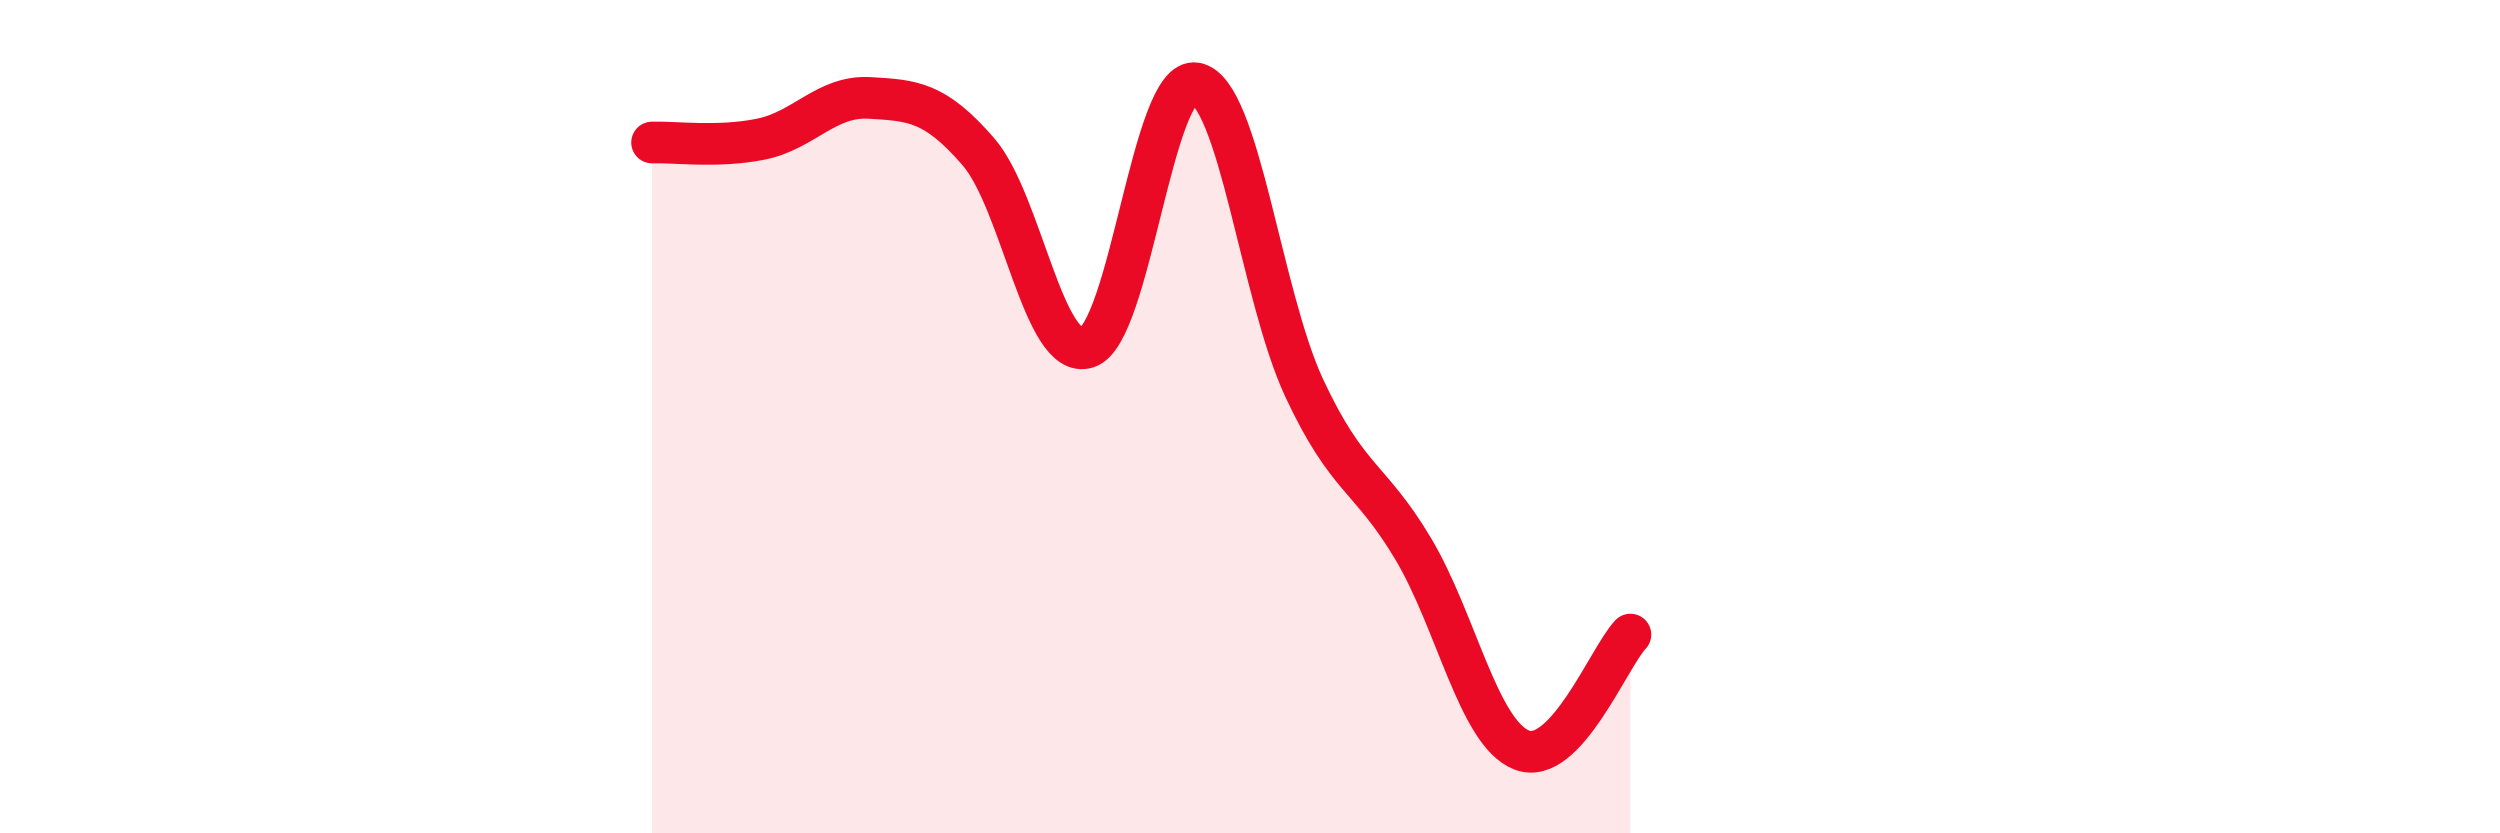 
    <svg width="60" height="20" viewBox="0 0 60 20" xmlns="http://www.w3.org/2000/svg">
      <path
        d="M 15.65,3.42 C 16.17,3.4 17.22,3.55 18.26,3.34 C 19.3,3.13 19.83,2.29 20.87,2.35 C 21.91,2.41 22.44,2.44 23.48,3.64 C 24.52,4.84 25.05,8.67 26.09,8.34 C 27.13,8.01 27.66,1.81 28.7,2 C 29.74,2.19 30.26,7.08 31.3,9.31 C 32.34,11.54 32.87,11.42 33.91,13.16 C 34.95,14.9 35.48,17.59 36.52,18 C 37.56,18.41 38.61,15.78 39.13,15.23L39.13 20L15.65 20Z"
        fill="#EB0A25"
        opacity="0.1"
        stroke-linecap="round"
        stroke-linejoin="round"
      />
      <path
        d="M 15.65,3.42 C 16.17,3.4 17.22,3.55 18.26,3.34 C 19.3,3.13 19.83,2.29 20.87,2.35 C 21.91,2.41 22.44,2.44 23.48,3.64 C 24.52,4.84 25.05,8.67 26.09,8.34 C 27.13,8.01 27.66,1.81 28.7,2 C 29.74,2.19 30.26,7.08 31.3,9.31 C 32.34,11.54 32.87,11.42 33.91,13.16 C 34.95,14.9 35.48,17.59 36.52,18 C 37.56,18.41 38.61,15.78 39.13,15.23"
        stroke="#EB0A25"
        stroke-width="1"
        fill="none"
        stroke-linecap="round"
        stroke-linejoin="round"
      />
    </svg>
  